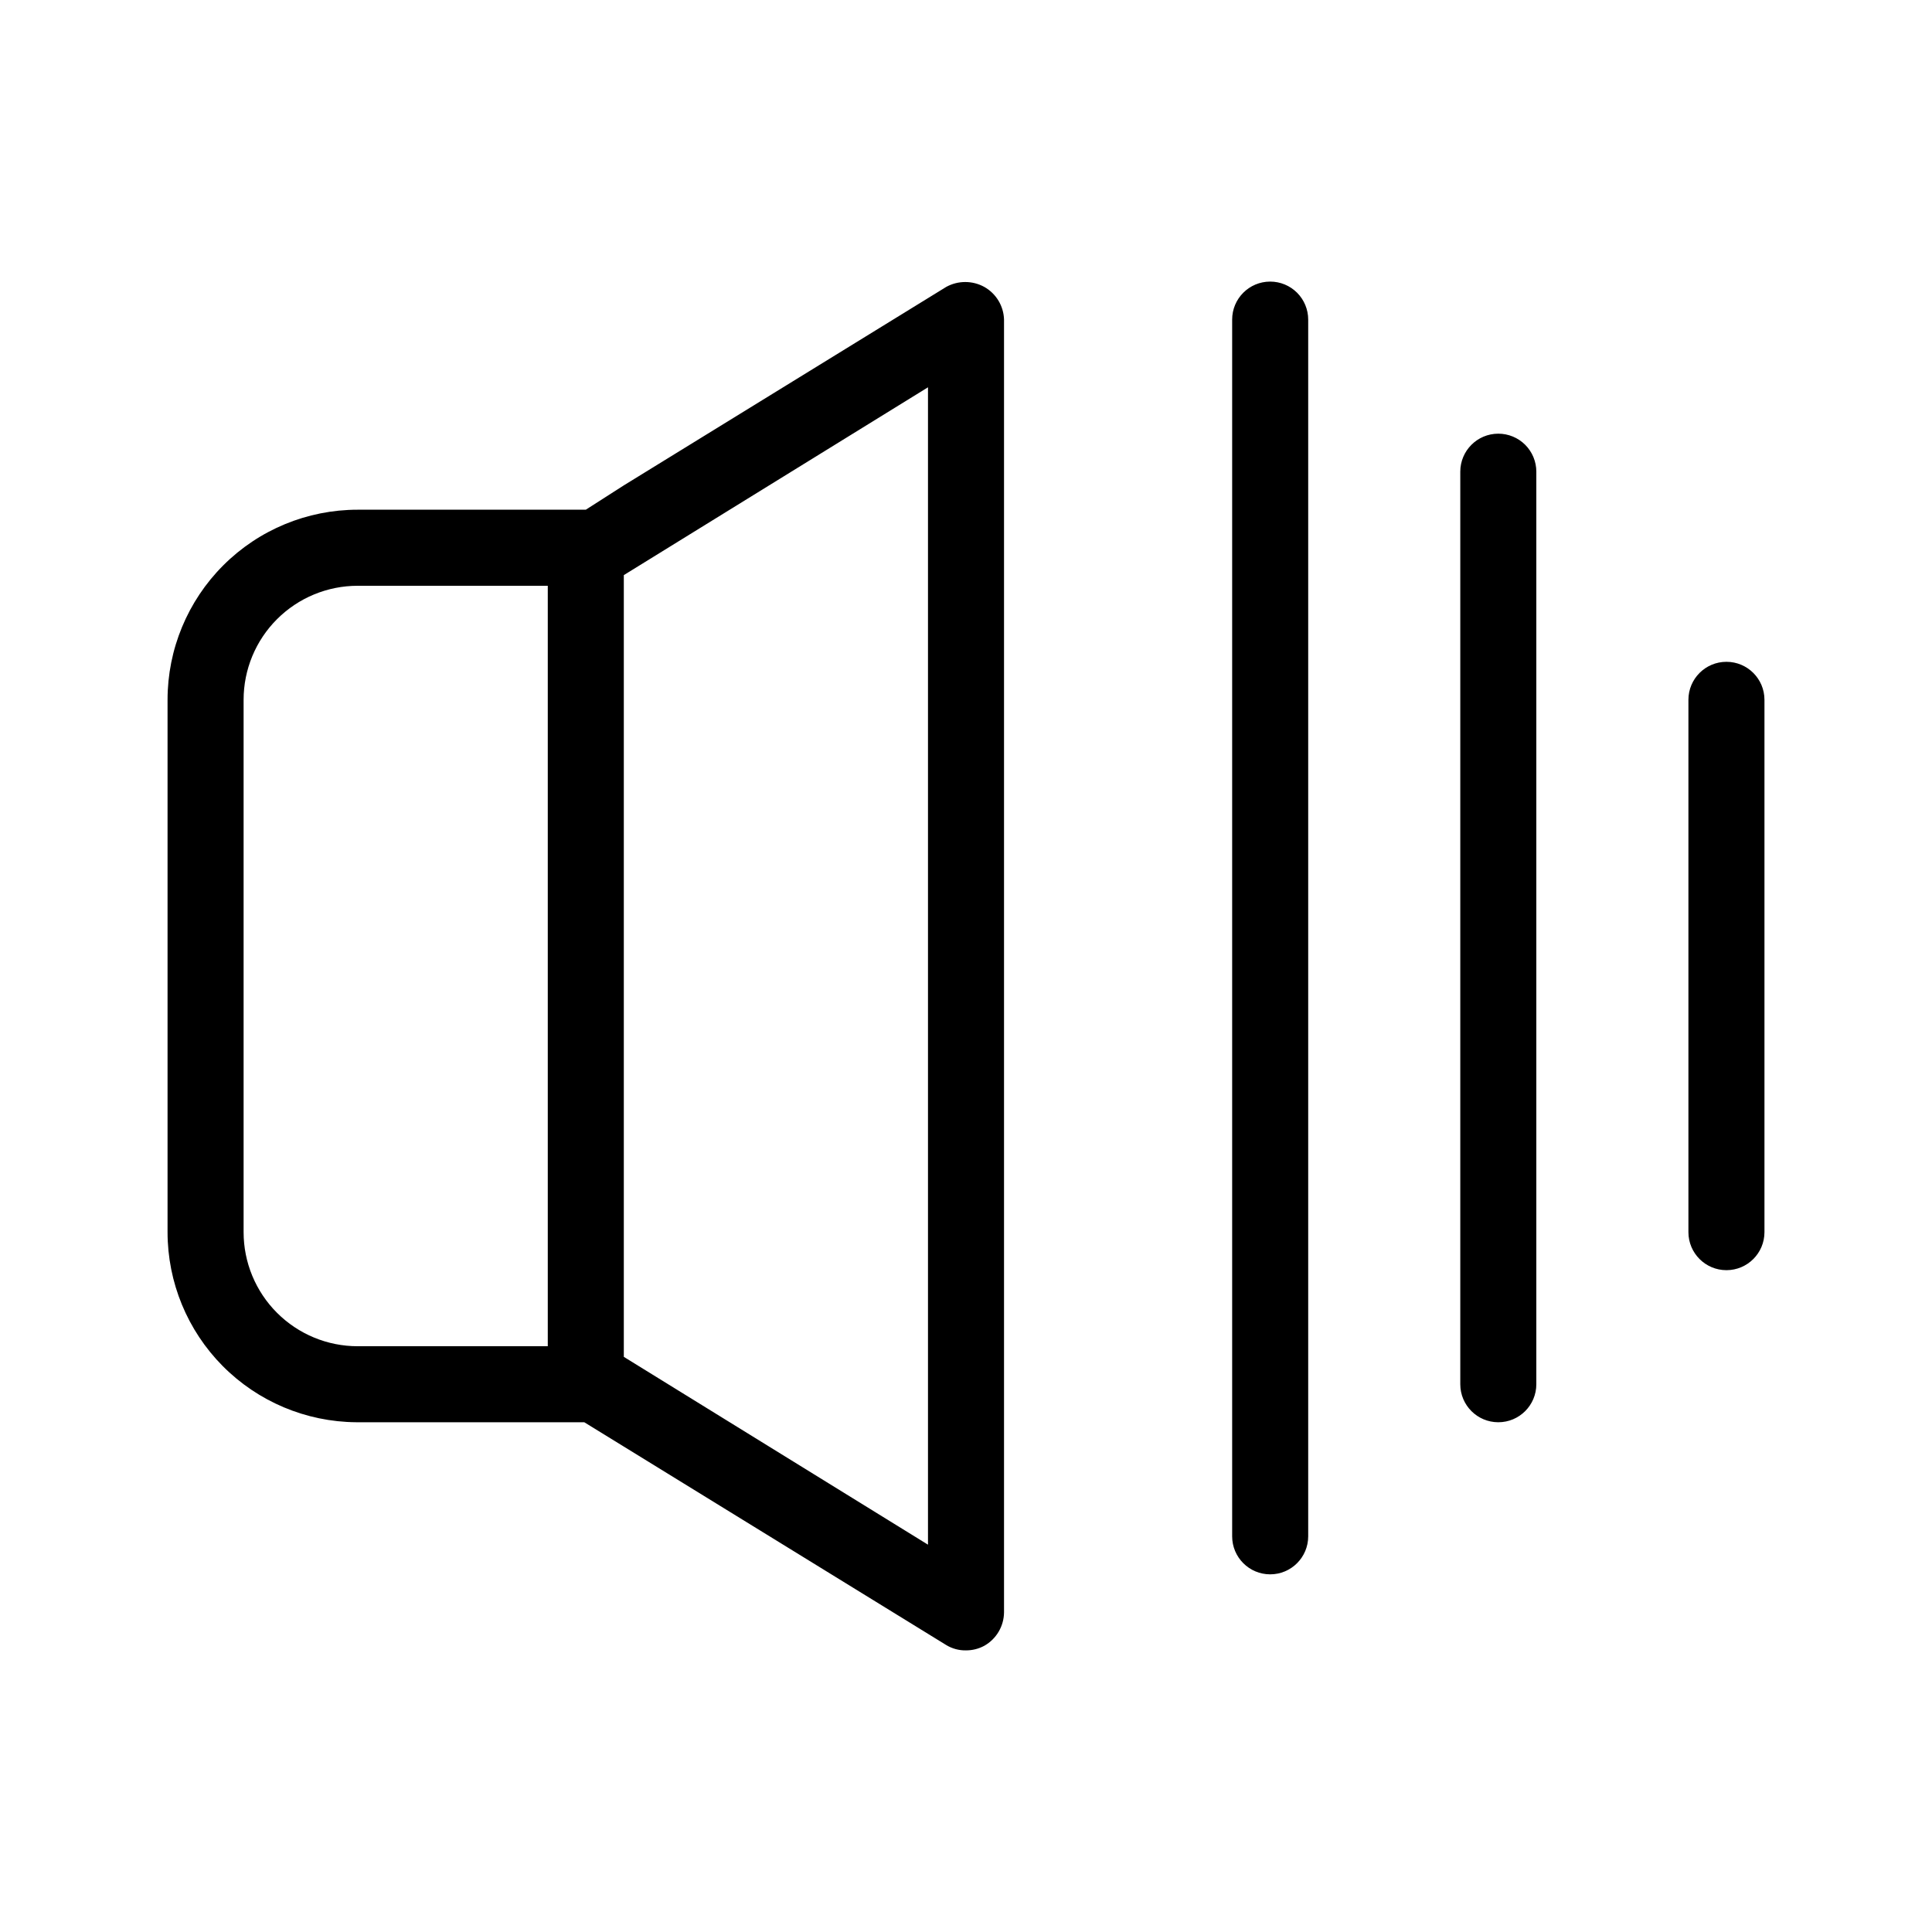 <?xml version="1.0" encoding="UTF-8"?>
<!-- Uploaded to: ICON Repo, www.iconrepo.com, Generator: ICON Repo Mixer Tools -->
<svg fill="#000000" width="800px" height="800px" version="1.1" viewBox="144 144 512 512" xmlns="http://www.w3.org/2000/svg">
 <path d="m611.6 329.46v141.07c0 5.566-4.512 10.078-10.074 10.078-5.566 0-10.078-4.512-10.078-10.078v-141.07c0-5.566 4.512-10.074 10.078-10.074 5.562 0 10.074 4.508 10.074 10.074zm-70.531-70.531c-5.566 0-10.078 4.508-10.078 10.074v241.83c0 5.566 4.512 10.078 10.078 10.078 5.562 0 10.074-4.512 10.074-10.078v-241.83c0-2.672-1.062-5.234-2.949-7.125-1.891-1.891-4.453-2.949-7.125-2.949zm-60.457-40.305c-5.566 0-10.078 4.508-10.078 10.074v322.44c0 5.566 4.512 10.078 10.078 10.078 5.562 0 10.074-4.512 10.074-10.078v-322.44c0-2.672-1.062-5.234-2.949-7.125-1.891-1.891-4.453-2.949-7.125-2.949zm-70.535 10.074v342.59c-0.031 3.68-2.031 7.062-5.238 8.867-1.484 0.801-3.148 1.219-4.836 1.211-1.848 0.039-3.664-0.453-5.242-1.41l-85.445-52.598-10.48-6.449h-60.457c-13.289-0.109-26-5.461-35.363-14.898-9.359-9.438-14.613-22.191-14.613-35.484v-141.07c0-13.363 5.309-26.176 14.758-35.625 9.445-9.449 22.262-14.754 35.625-14.754h60.457l10.074-6.449 85.445-52.598c3.141-1.723 6.938-1.723 10.078 0 3.144 1.766 5.137 5.055 5.238 8.664zm-120.91 272.06v-201.52h-50.379c-8.02 0-15.707 3.184-21.375 8.852-5.672 5.668-8.855 13.359-8.855 21.375v141.07c0 8.02 3.184 15.707 8.855 21.375 5.668 5.668 13.355 8.855 21.375 8.855zm100.76-254.12-80.609 49.773v207.17l80.609 49.777z"/>
</svg>